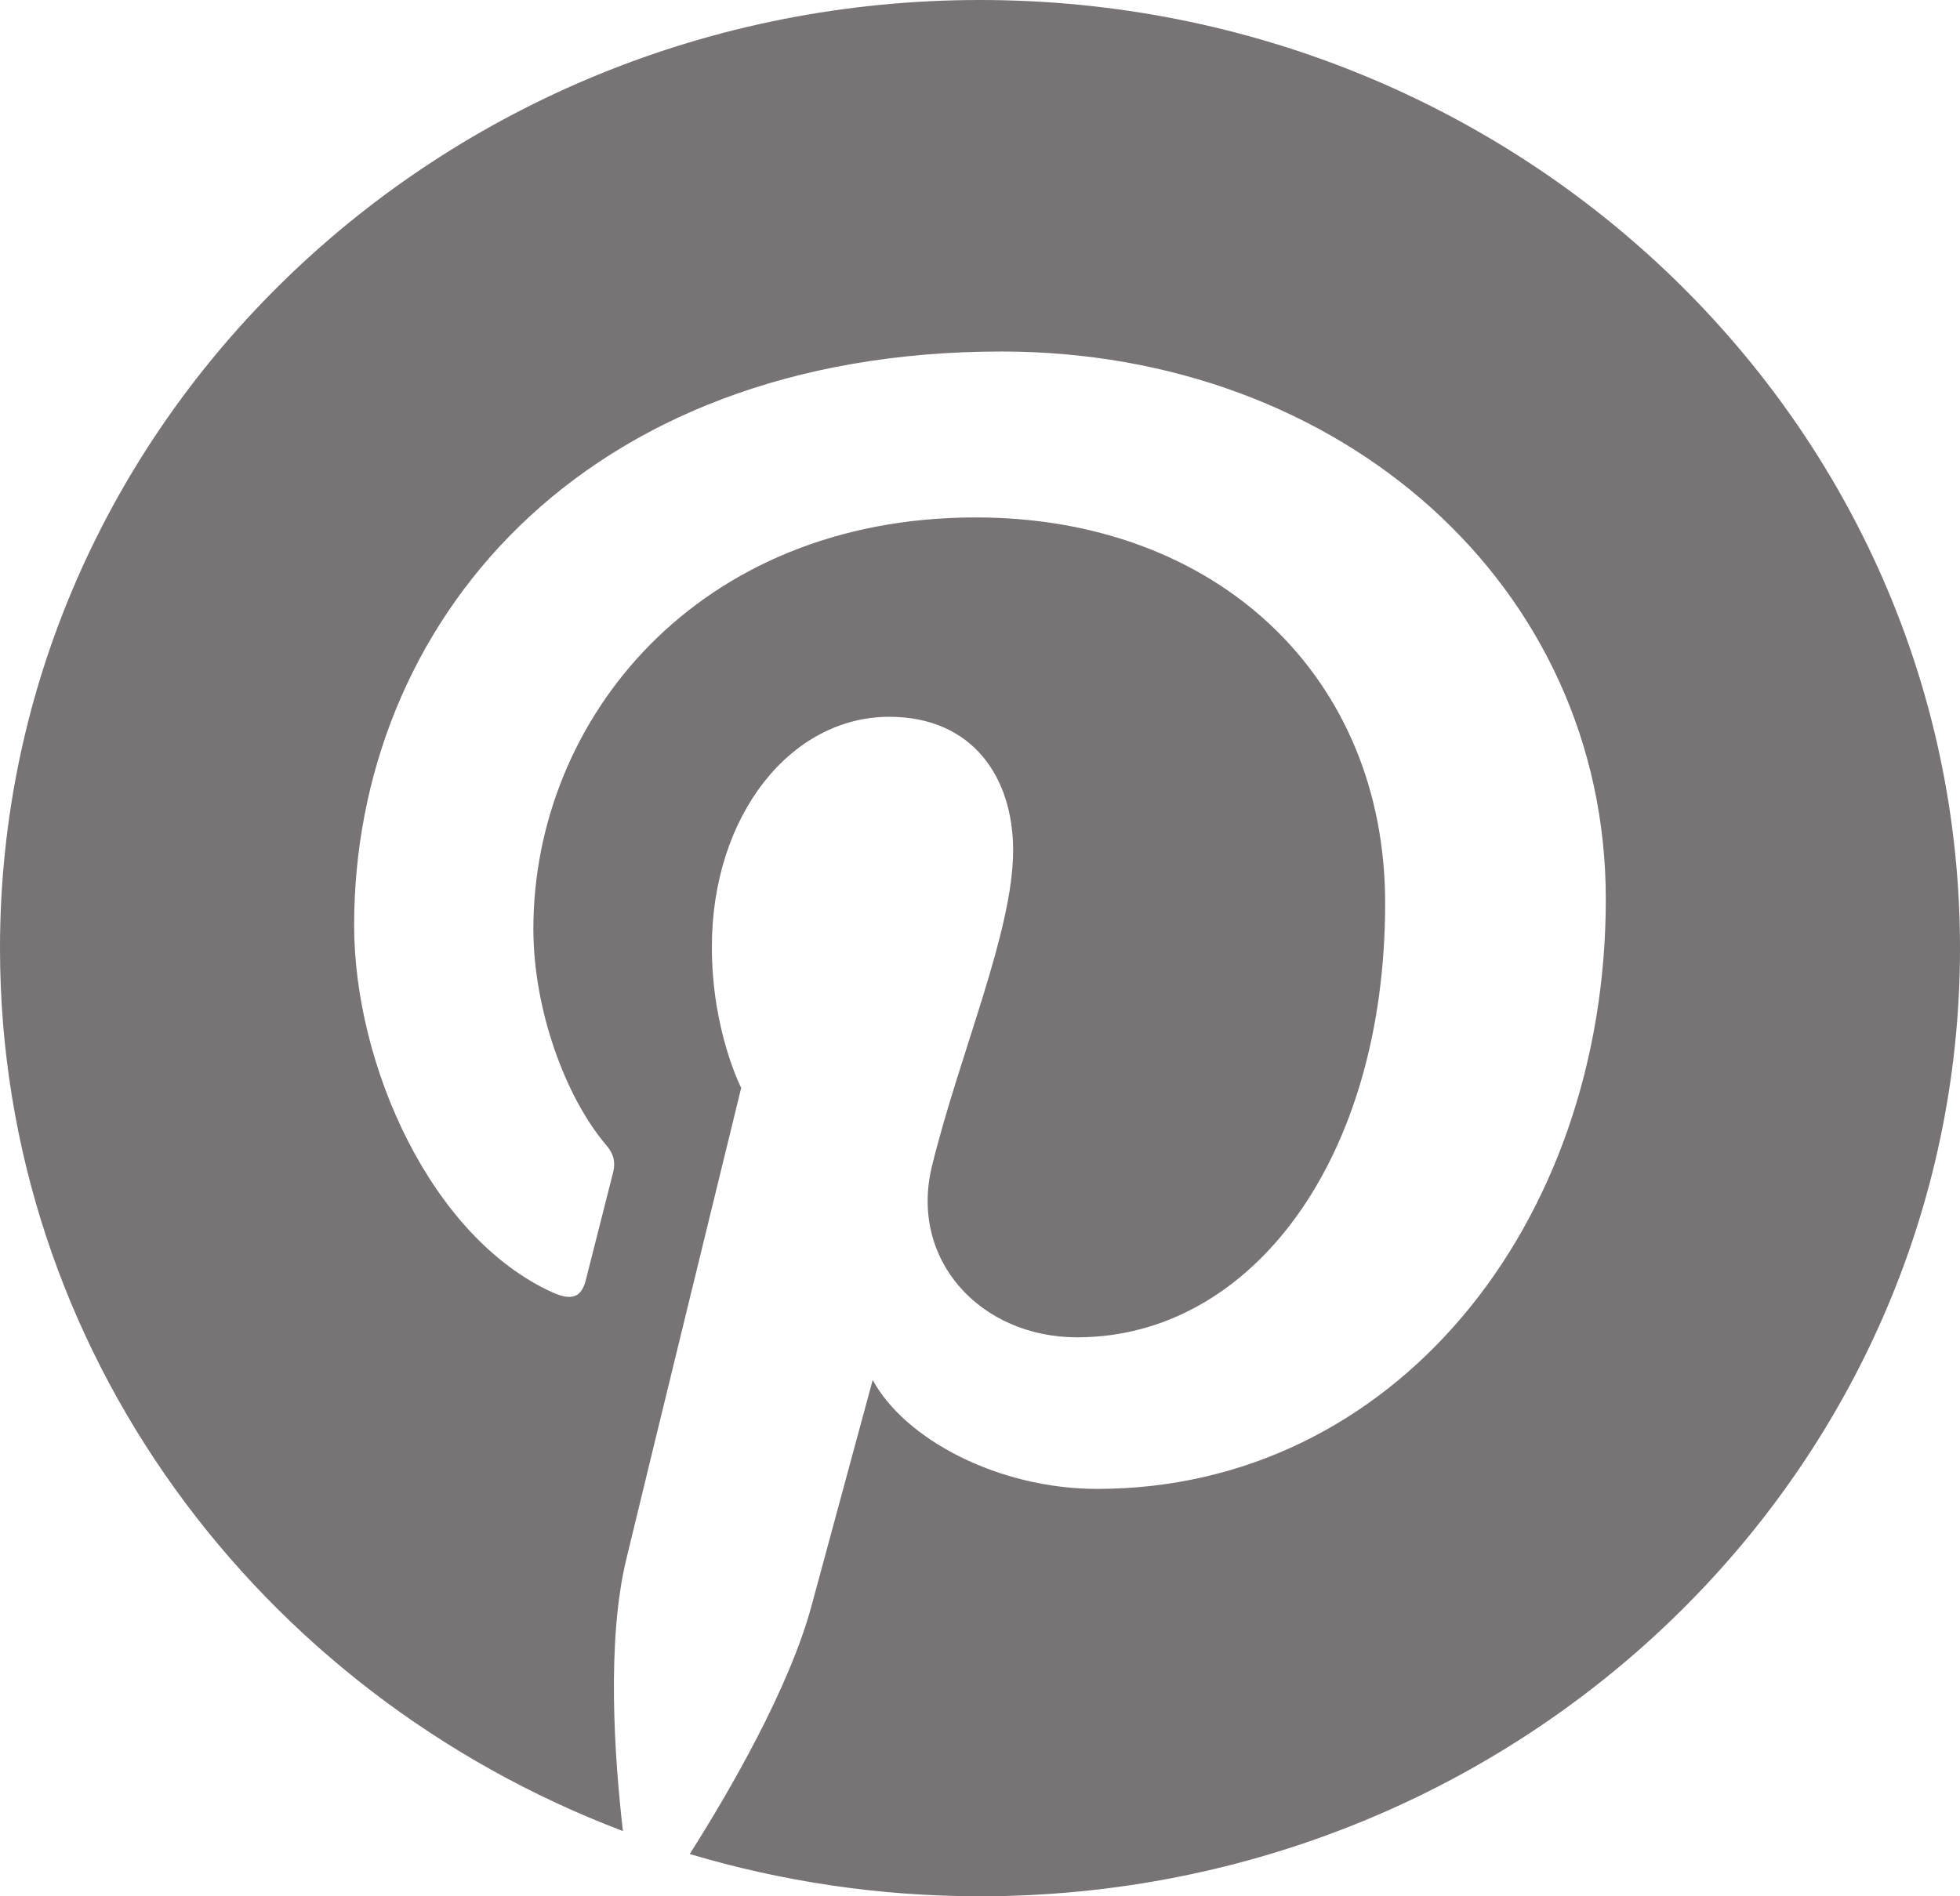 <svg width="31" height="30" viewBox="0 0 31 30" fill="none" xmlns="http://www.w3.org/2000/svg">
<path fill-rule="evenodd" clip-rule="evenodd" d="M15.5 0C6.94 0 0 6.715 0 15C0 21.355 4.086 26.782 9.852 28.968C9.716 27.781 9.593 25.961 9.906 24.666C10.187 23.495 11.723 17.21 11.723 17.21C11.723 17.21 11.259 16.311 11.259 14.982C11.259 12.898 12.508 11.34 14.064 11.34C15.385 11.34 16.024 12.301 16.024 13.453C16.024 14.739 15.178 16.663 14.741 18.446C14.375 19.939 15.514 21.157 17.036 21.157C19.791 21.157 21.908 18.346 21.908 14.289C21.908 10.697 19.242 8.186 15.434 8.186C11.024 8.186 8.436 11.387 8.436 14.695C8.436 15.984 8.949 17.367 9.589 18.117C9.716 18.266 9.734 18.398 9.697 18.549L9.266 20.249C9.198 20.524 9.042 20.582 8.747 20.45C6.811 19.578 5.601 16.839 5.601 14.639C5.601 9.908 9.153 5.561 15.842 5.561C21.22 5.561 25.398 9.27 25.398 14.225C25.398 19.395 22.031 23.555 17.355 23.555C15.784 23.555 14.308 22.766 13.803 21.832L12.837 25.399C12.486 26.703 11.542 28.336 10.909 29.331C12.361 29.765 13.902 30 15.5 30C24.06 30 31 23.284 31 15C31 6.715 24.06 0 15.5 0V0Z" fill="#787375"/>
</svg>
